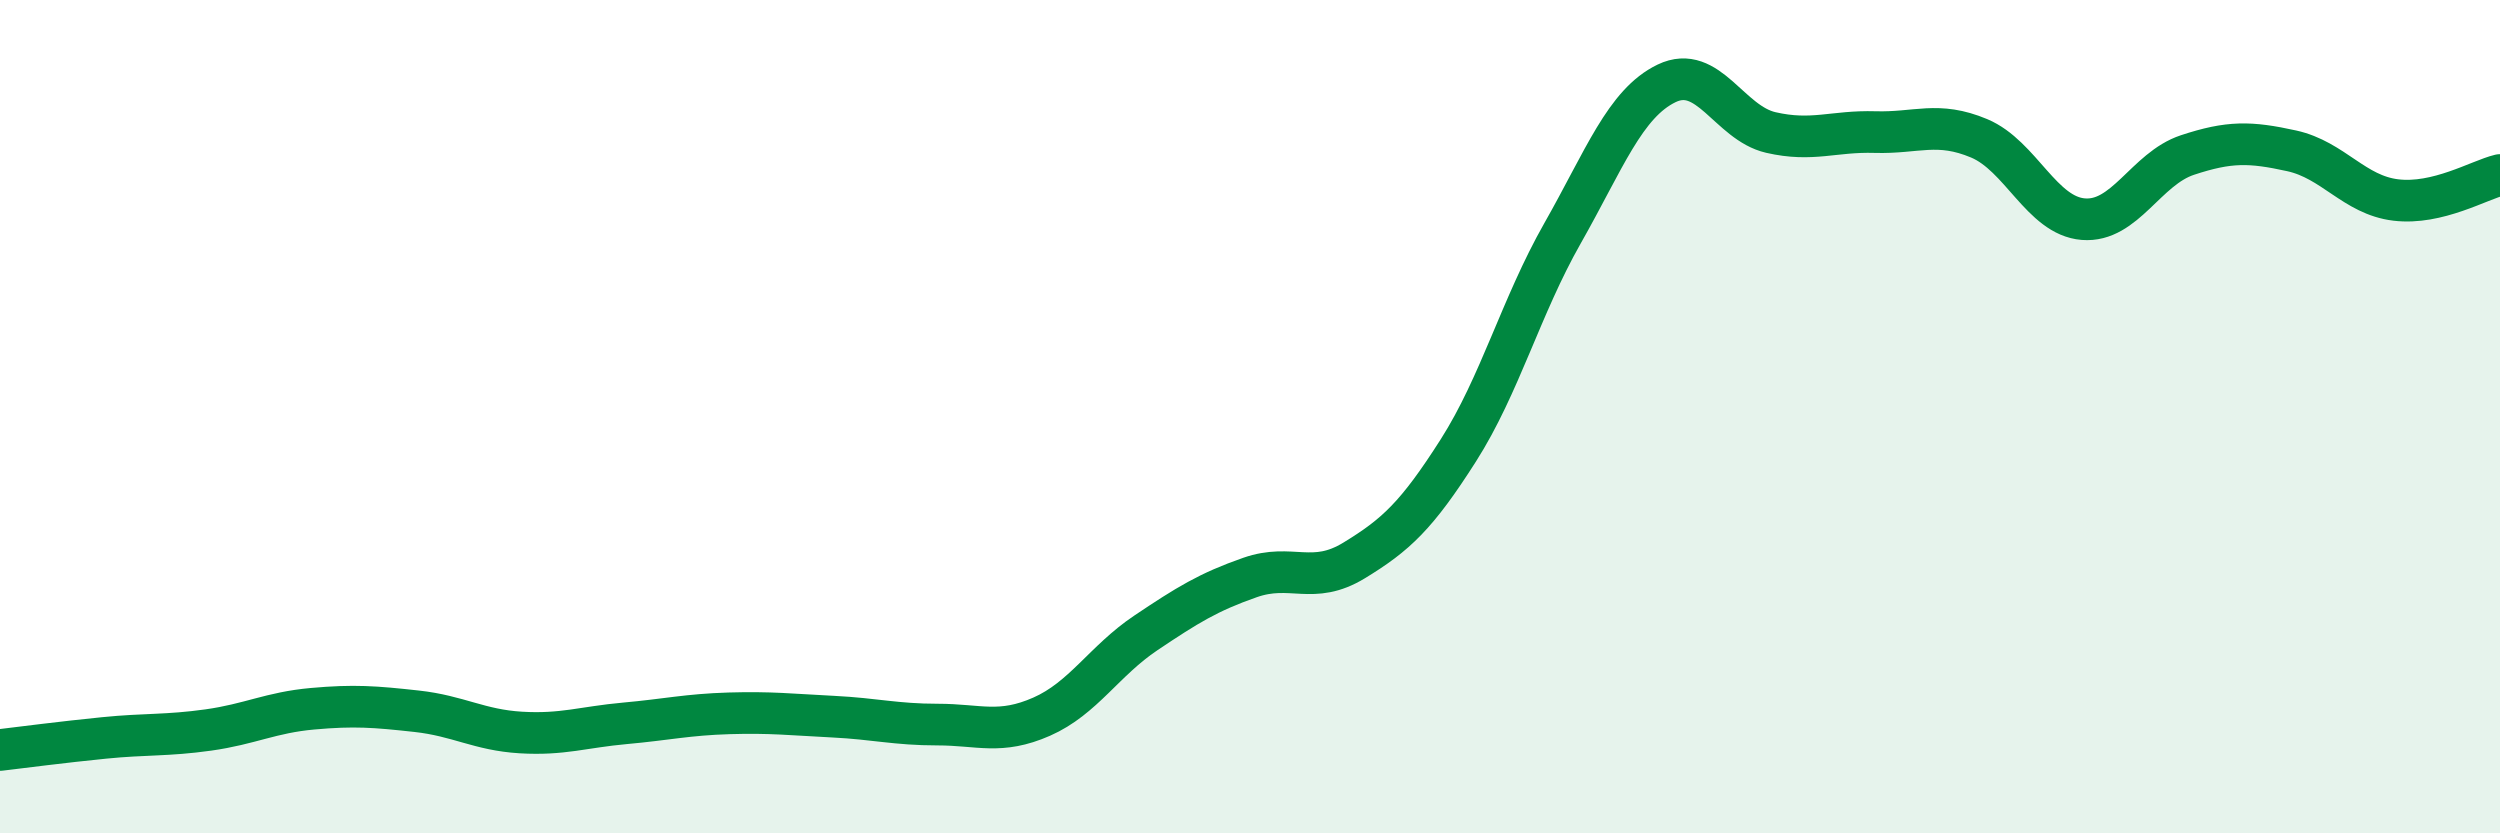 
    <svg width="60" height="20" viewBox="0 0 60 20" xmlns="http://www.w3.org/2000/svg">
      <path
        d="M 0,18 C 0.5,17.94 1.5,17.81 2.5,17.71 C 3.5,17.61 4,17.66 5,17.52 C 6,17.38 6.5,17.1 7.5,17.01 C 8.5,16.92 9,16.96 10,17.07 C 11,17.18 11.5,17.52 12.5,17.58 C 13.5,17.64 14,17.45 15,17.36 C 16,17.27 16.5,17.15 17.5,17.12 C 18.5,17.09 19,17.15 20,17.2 C 21,17.25 21.5,17.39 22.5,17.39 C 23.5,17.39 24,17.64 25,17.2 C 26,16.76 26.5,15.86 27.5,15.19 C 28.5,14.52 29,14.21 30,13.86 C 31,13.51 31.5,14.06 32.5,13.45 C 33.5,12.84 34,12.38 35,10.81 C 36,9.24 36.5,7.36 37.5,5.6 C 38.5,3.84 39,2.48 40,2 C 41,1.52 41.5,2.95 42.5,3.18 C 43.5,3.41 44,3.14 45,3.17 C 46,3.2 46.5,2.9 47.5,3.32 C 48.5,3.74 49,5.18 50,5.26 C 51,5.34 51.5,4.05 52.5,3.72 C 53.5,3.39 54,3.4 55,3.62 C 56,3.84 56.5,4.68 57.5,4.8 C 58.5,4.92 59.5,4.32 60,4.2L60 20L0 20Z"
        fill="#008740"
        opacity="0.1"
        stroke-linecap="round"
        stroke-linejoin="round"
      />
      <path
        d="M 0,18 C 0.5,17.94 1.5,17.81 2.5,17.71 C 3.5,17.61 4,17.66 5,17.52 C 6,17.38 6.5,17.1 7.5,17.01 C 8.5,16.92 9,16.96 10,17.07 C 11,17.18 11.5,17.52 12.5,17.58 C 13.5,17.64 14,17.45 15,17.36 C 16,17.27 16.5,17.15 17.5,17.12 C 18.5,17.09 19,17.15 20,17.2 C 21,17.25 21.5,17.39 22.5,17.39 C 23.5,17.39 24,17.64 25,17.2 C 26,16.76 26.5,15.86 27.5,15.19 C 28.5,14.52 29,14.21 30,13.86 C 31,13.51 31.5,14.06 32.5,13.45 C 33.5,12.84 34,12.38 35,10.81 C 36,9.24 36.5,7.36 37.5,5.6 C 38.5,3.84 39,2.48 40,2 C 41,1.52 41.5,2.95 42.5,3.18 C 43.5,3.41 44,3.14 45,3.17 C 46,3.2 46.5,2.9 47.5,3.32 C 48.5,3.74 49,5.18 50,5.26 C 51,5.34 51.5,4.05 52.5,3.72 C 53.5,3.39 54,3.4 55,3.62 C 56,3.84 56.5,4.68 57.5,4.8 C 58.5,4.92 59.5,4.32 60,4.2"
        stroke="#008740"
        stroke-width="1"
        fill="none"
        stroke-linecap="round"
        stroke-linejoin="round"
      />
    </svg>
  